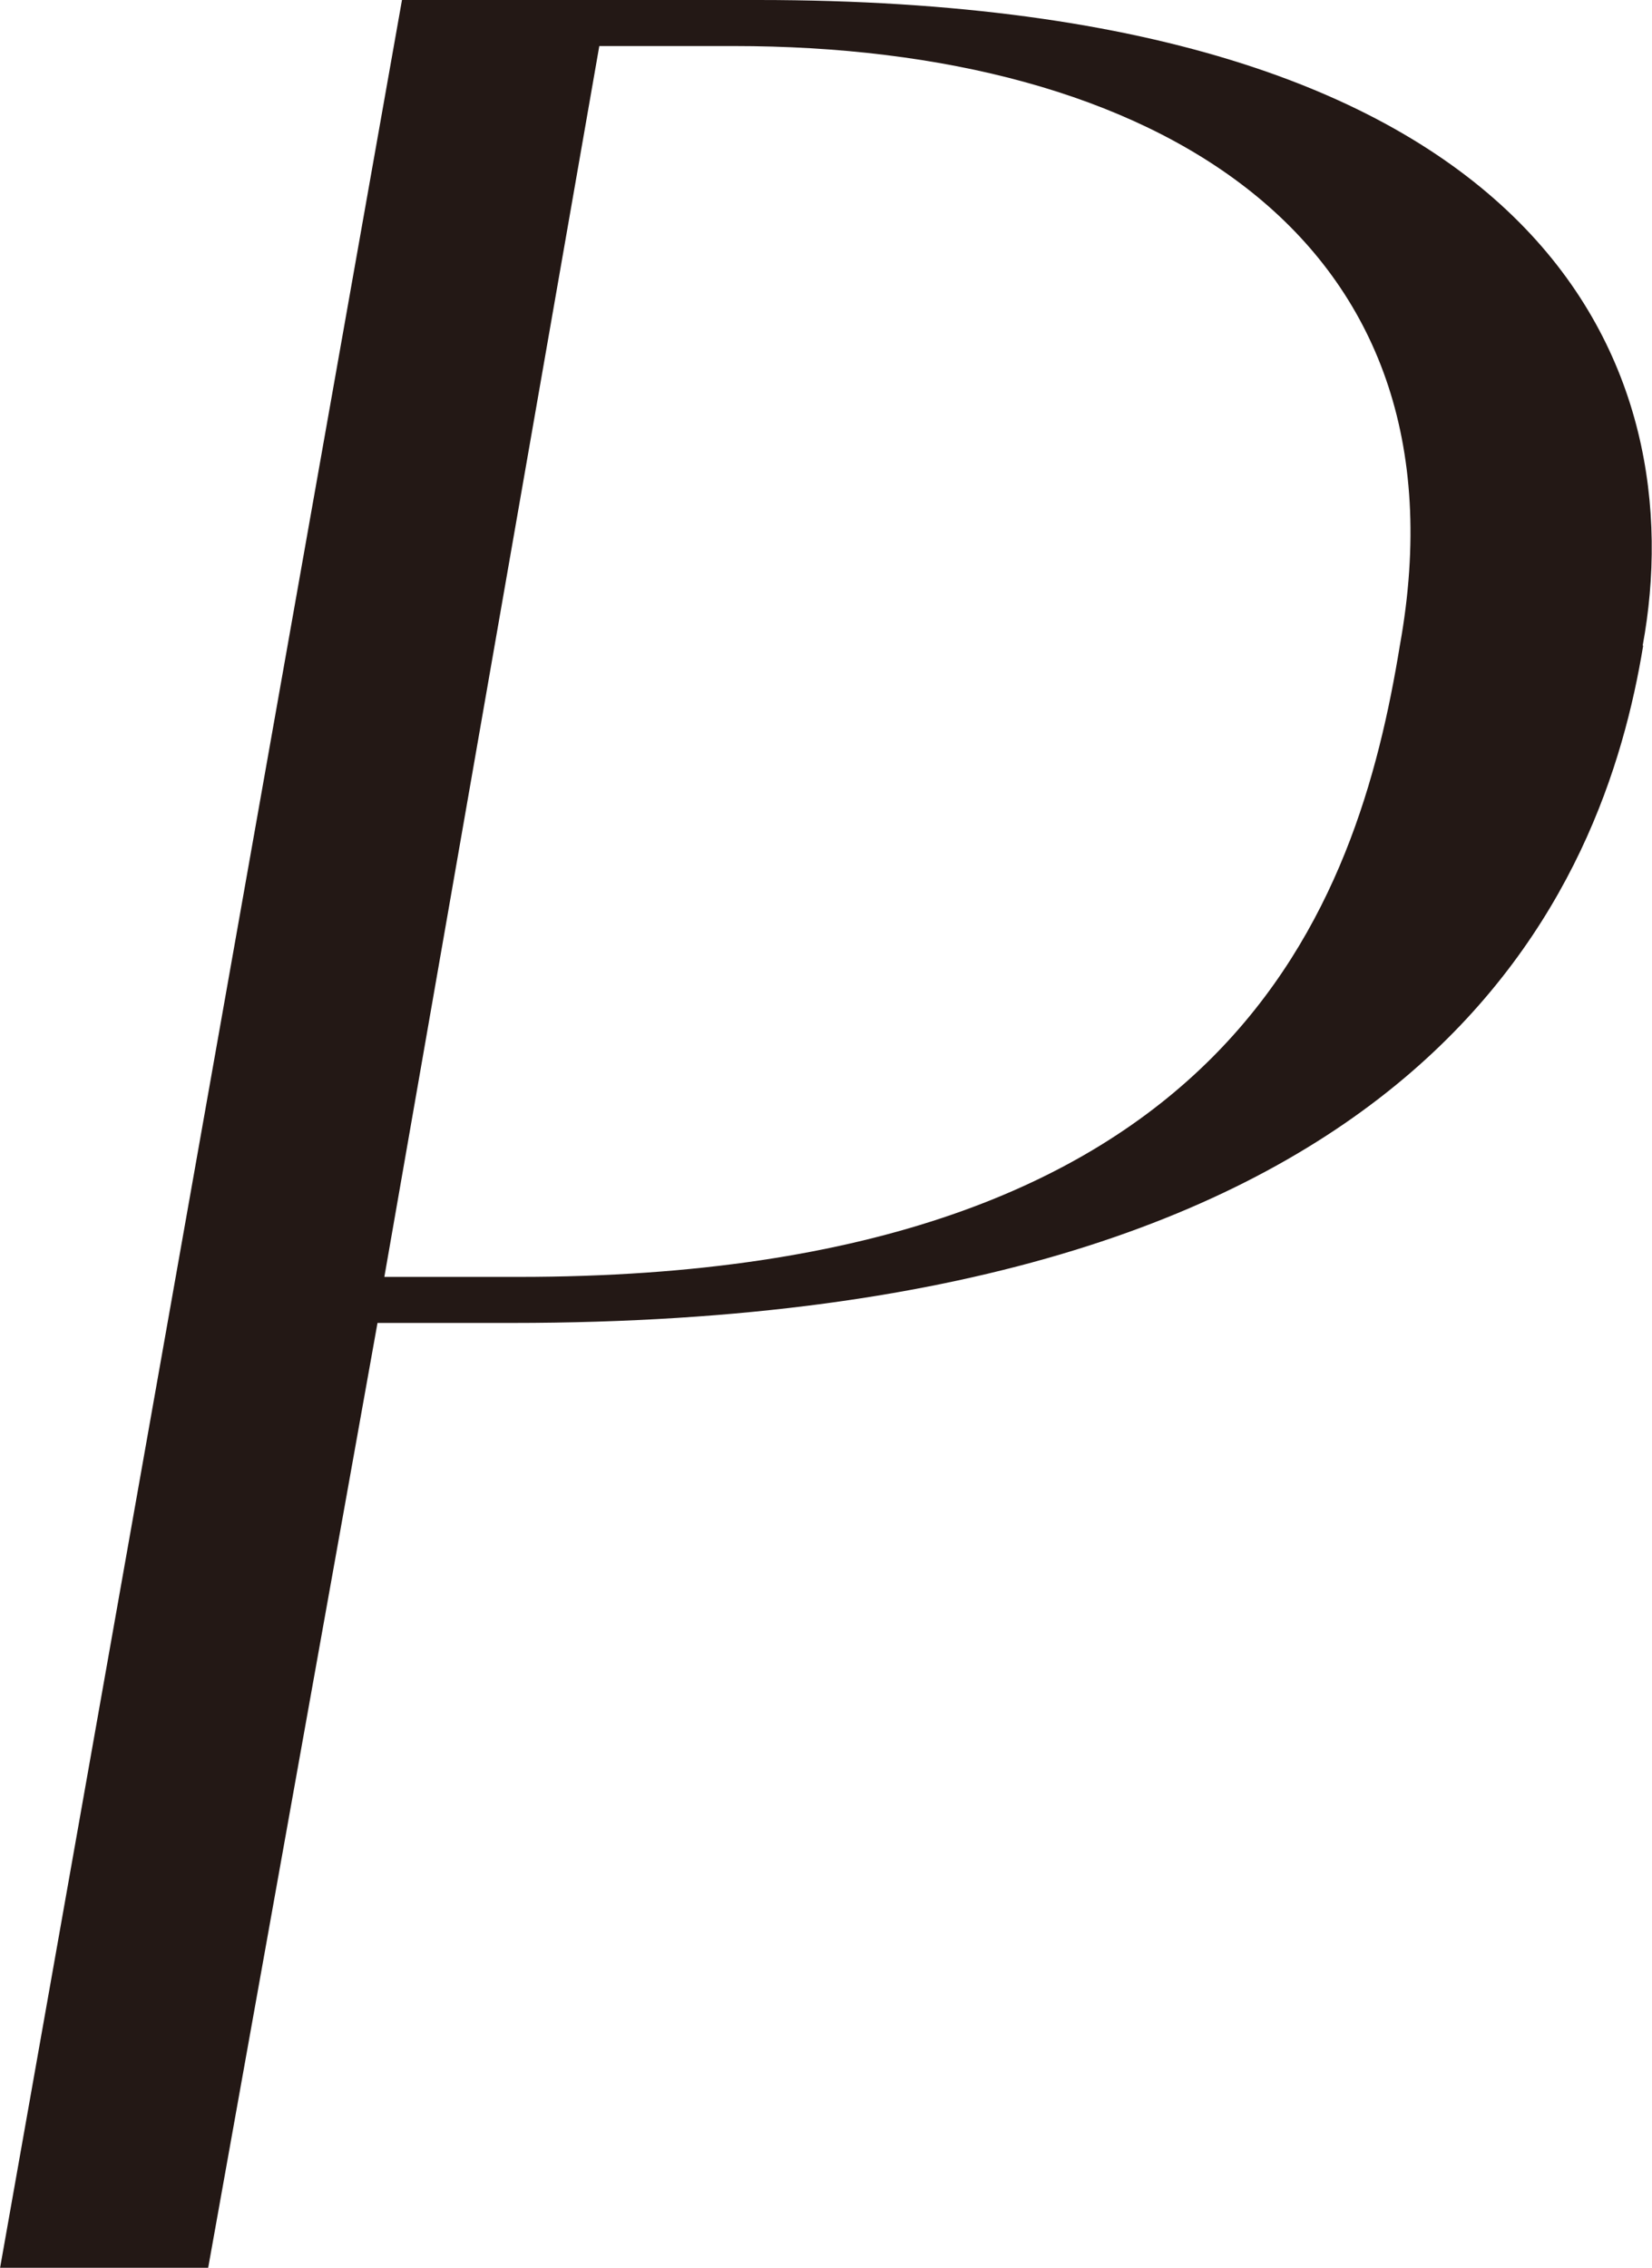 <?xml version="1.0" encoding="UTF-8"?><svg id="_レイヤー_2" xmlns="http://www.w3.org/2000/svg" viewBox="0 0 33.74 46.3"><defs><style>.cls-1{fill:#231815;}</style></defs><g id="design"><path class="cls-1" d="m33.56,13.18c-.79,4.82-4.18,13.83-23.11,13.83h-2.74l-3.46,19.3H0L8.21,0h7.27c16.35,0,19.08,7.7,18.07,13.18Zm-4.97,0C30.1,4.82,23.55.94,14.98.94h-2.74l-4.39,25.13h2.74c14.62,0,17.14-7.63,18-12.89Z"/></g></svg>